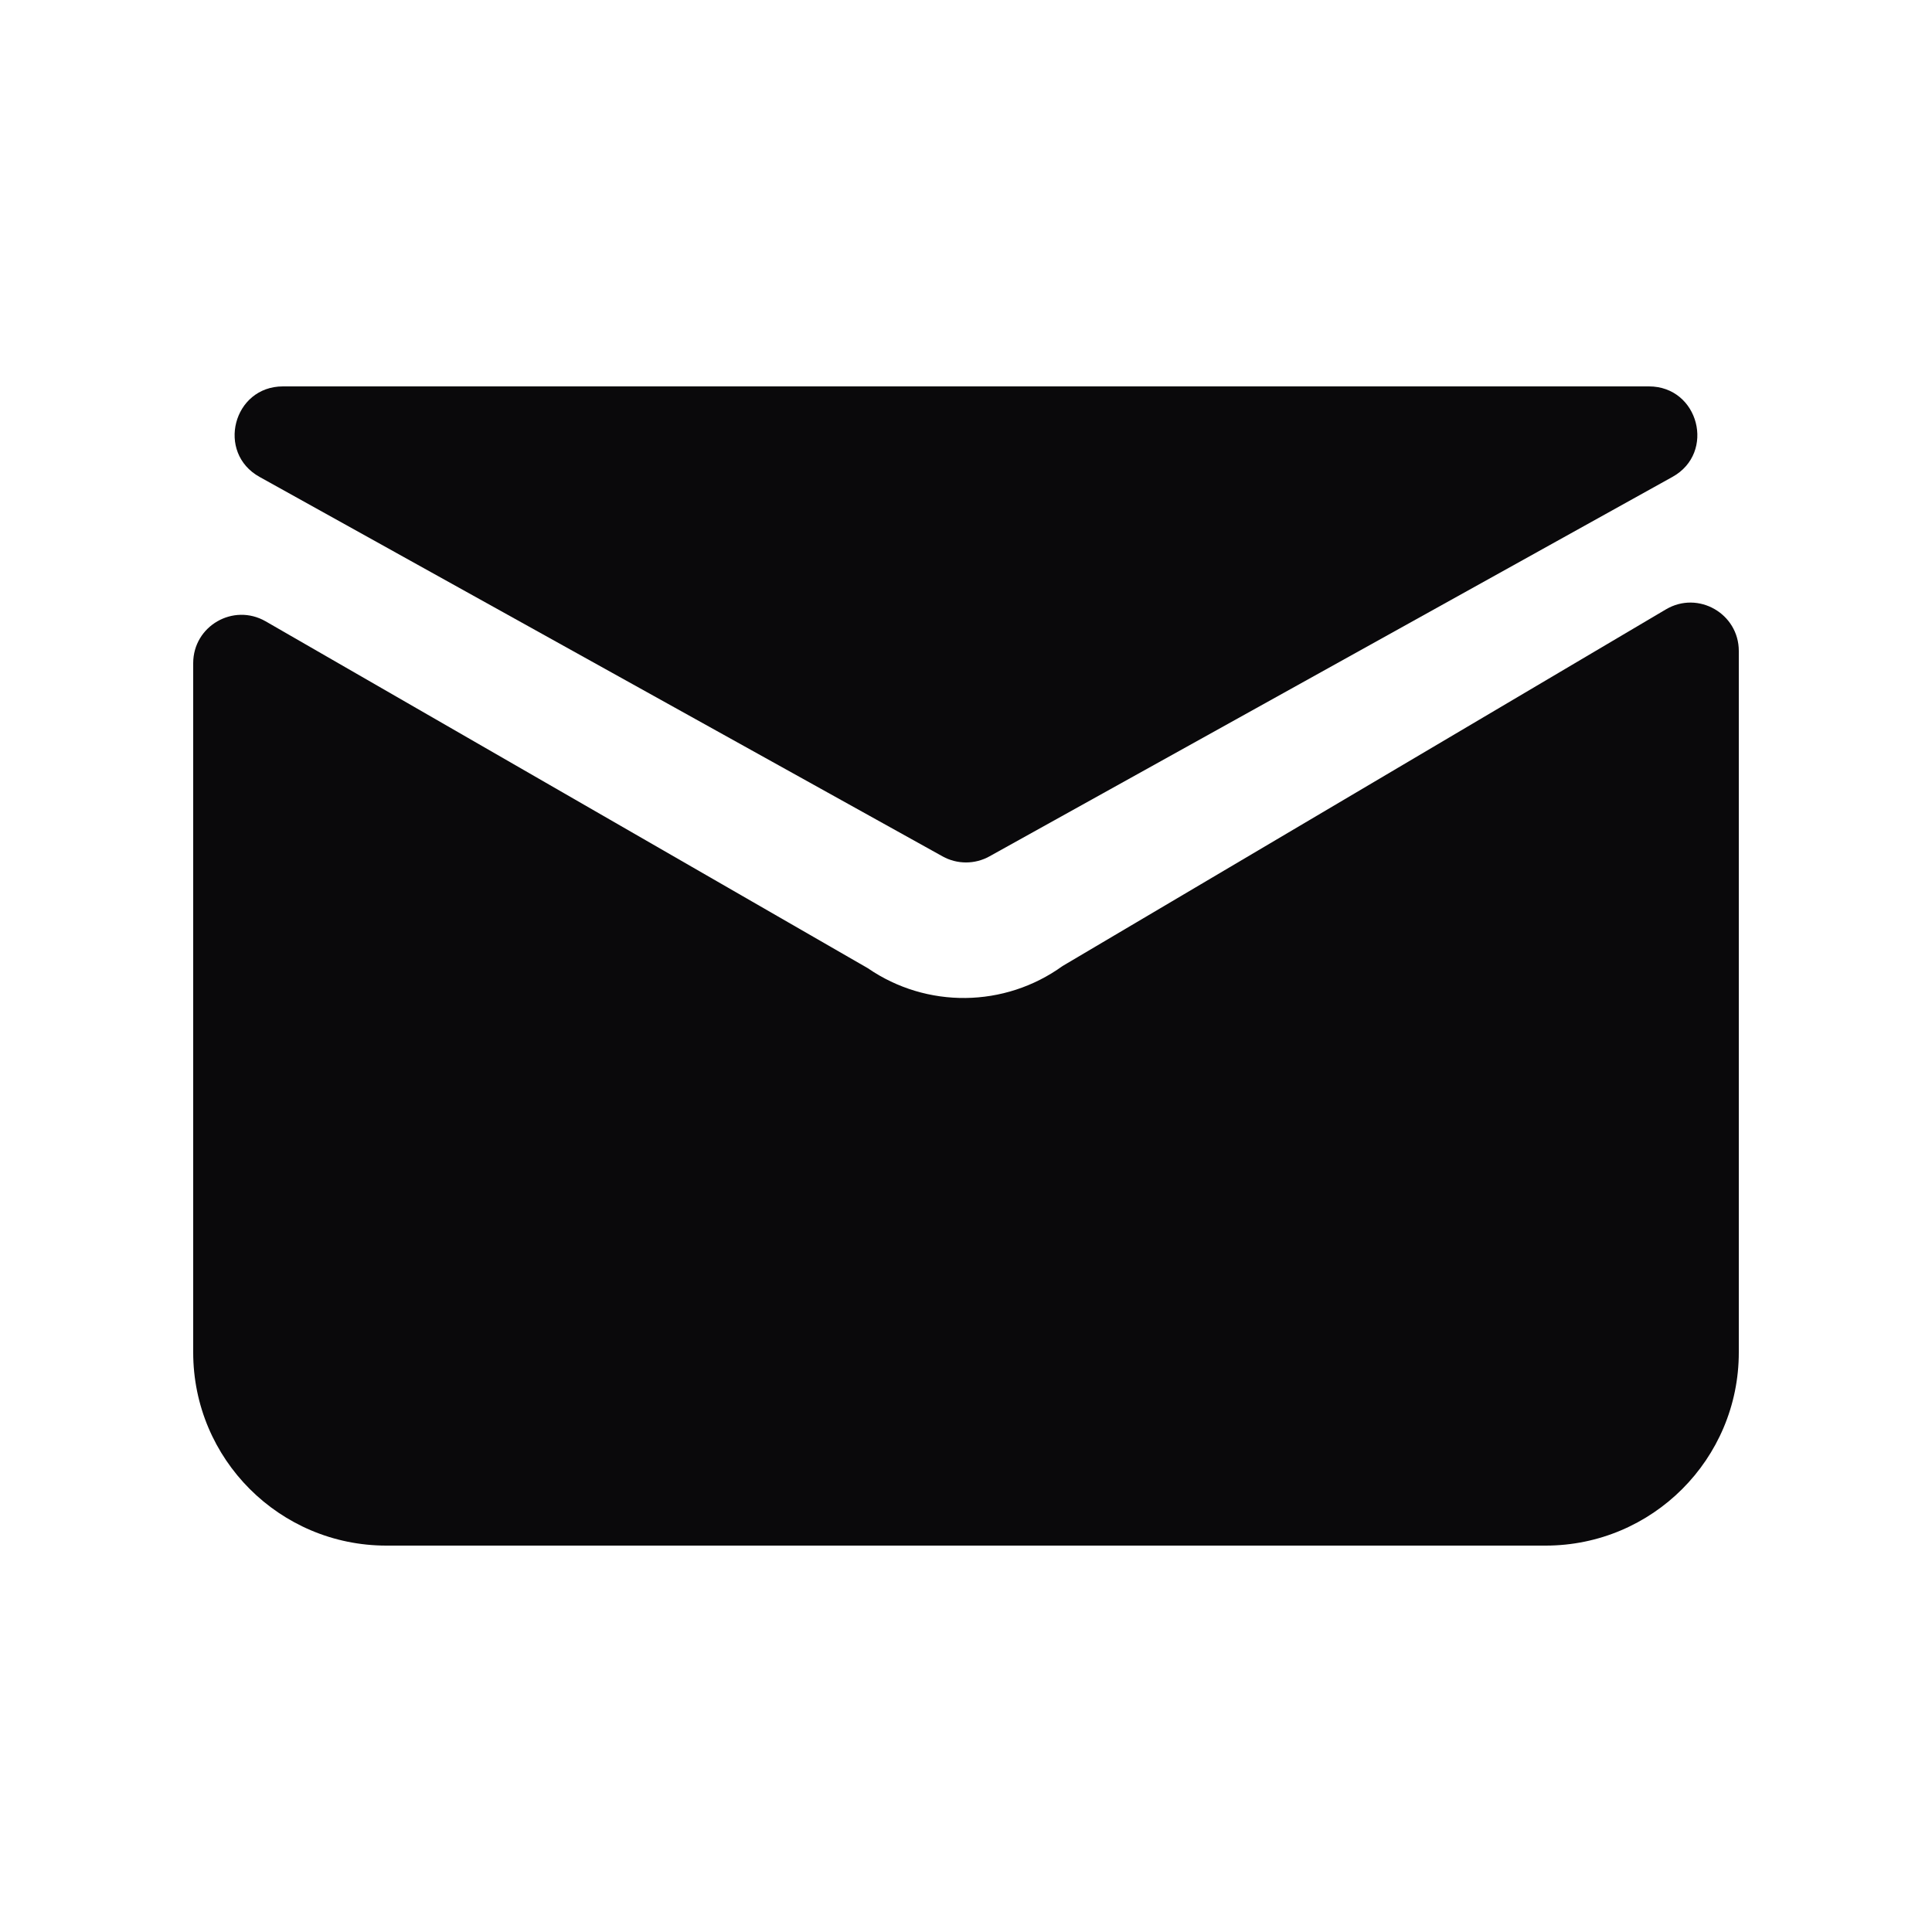 <svg width="20" height="20" viewBox="0 0 20 20" fill="none" xmlns="http://www.w3.org/2000/svg">
<path d="M17.313 4.937C17.764 4.687 17.586 4 17.07 4H2.929C2.413 4 2.236 4.687 2.687 4.937L9.757 8.865C9.908 8.949 10.092 8.949 10.243 8.865L17.313 4.937Z" fill="#0A090B"/>
<path d="M2.75 6.432C2.416 6.24 2 6.48 2 6.865V14C2 15.105 2.895 16 4 16H16C17.105 16 18 15.105 18 14V6.739C18 6.352 17.579 6.111 17.246 6.308L11 10C10.4 10.433 9.593 10.442 8.984 10.023L2.75 6.432Z" fill="#0A090B"/>
</svg>
